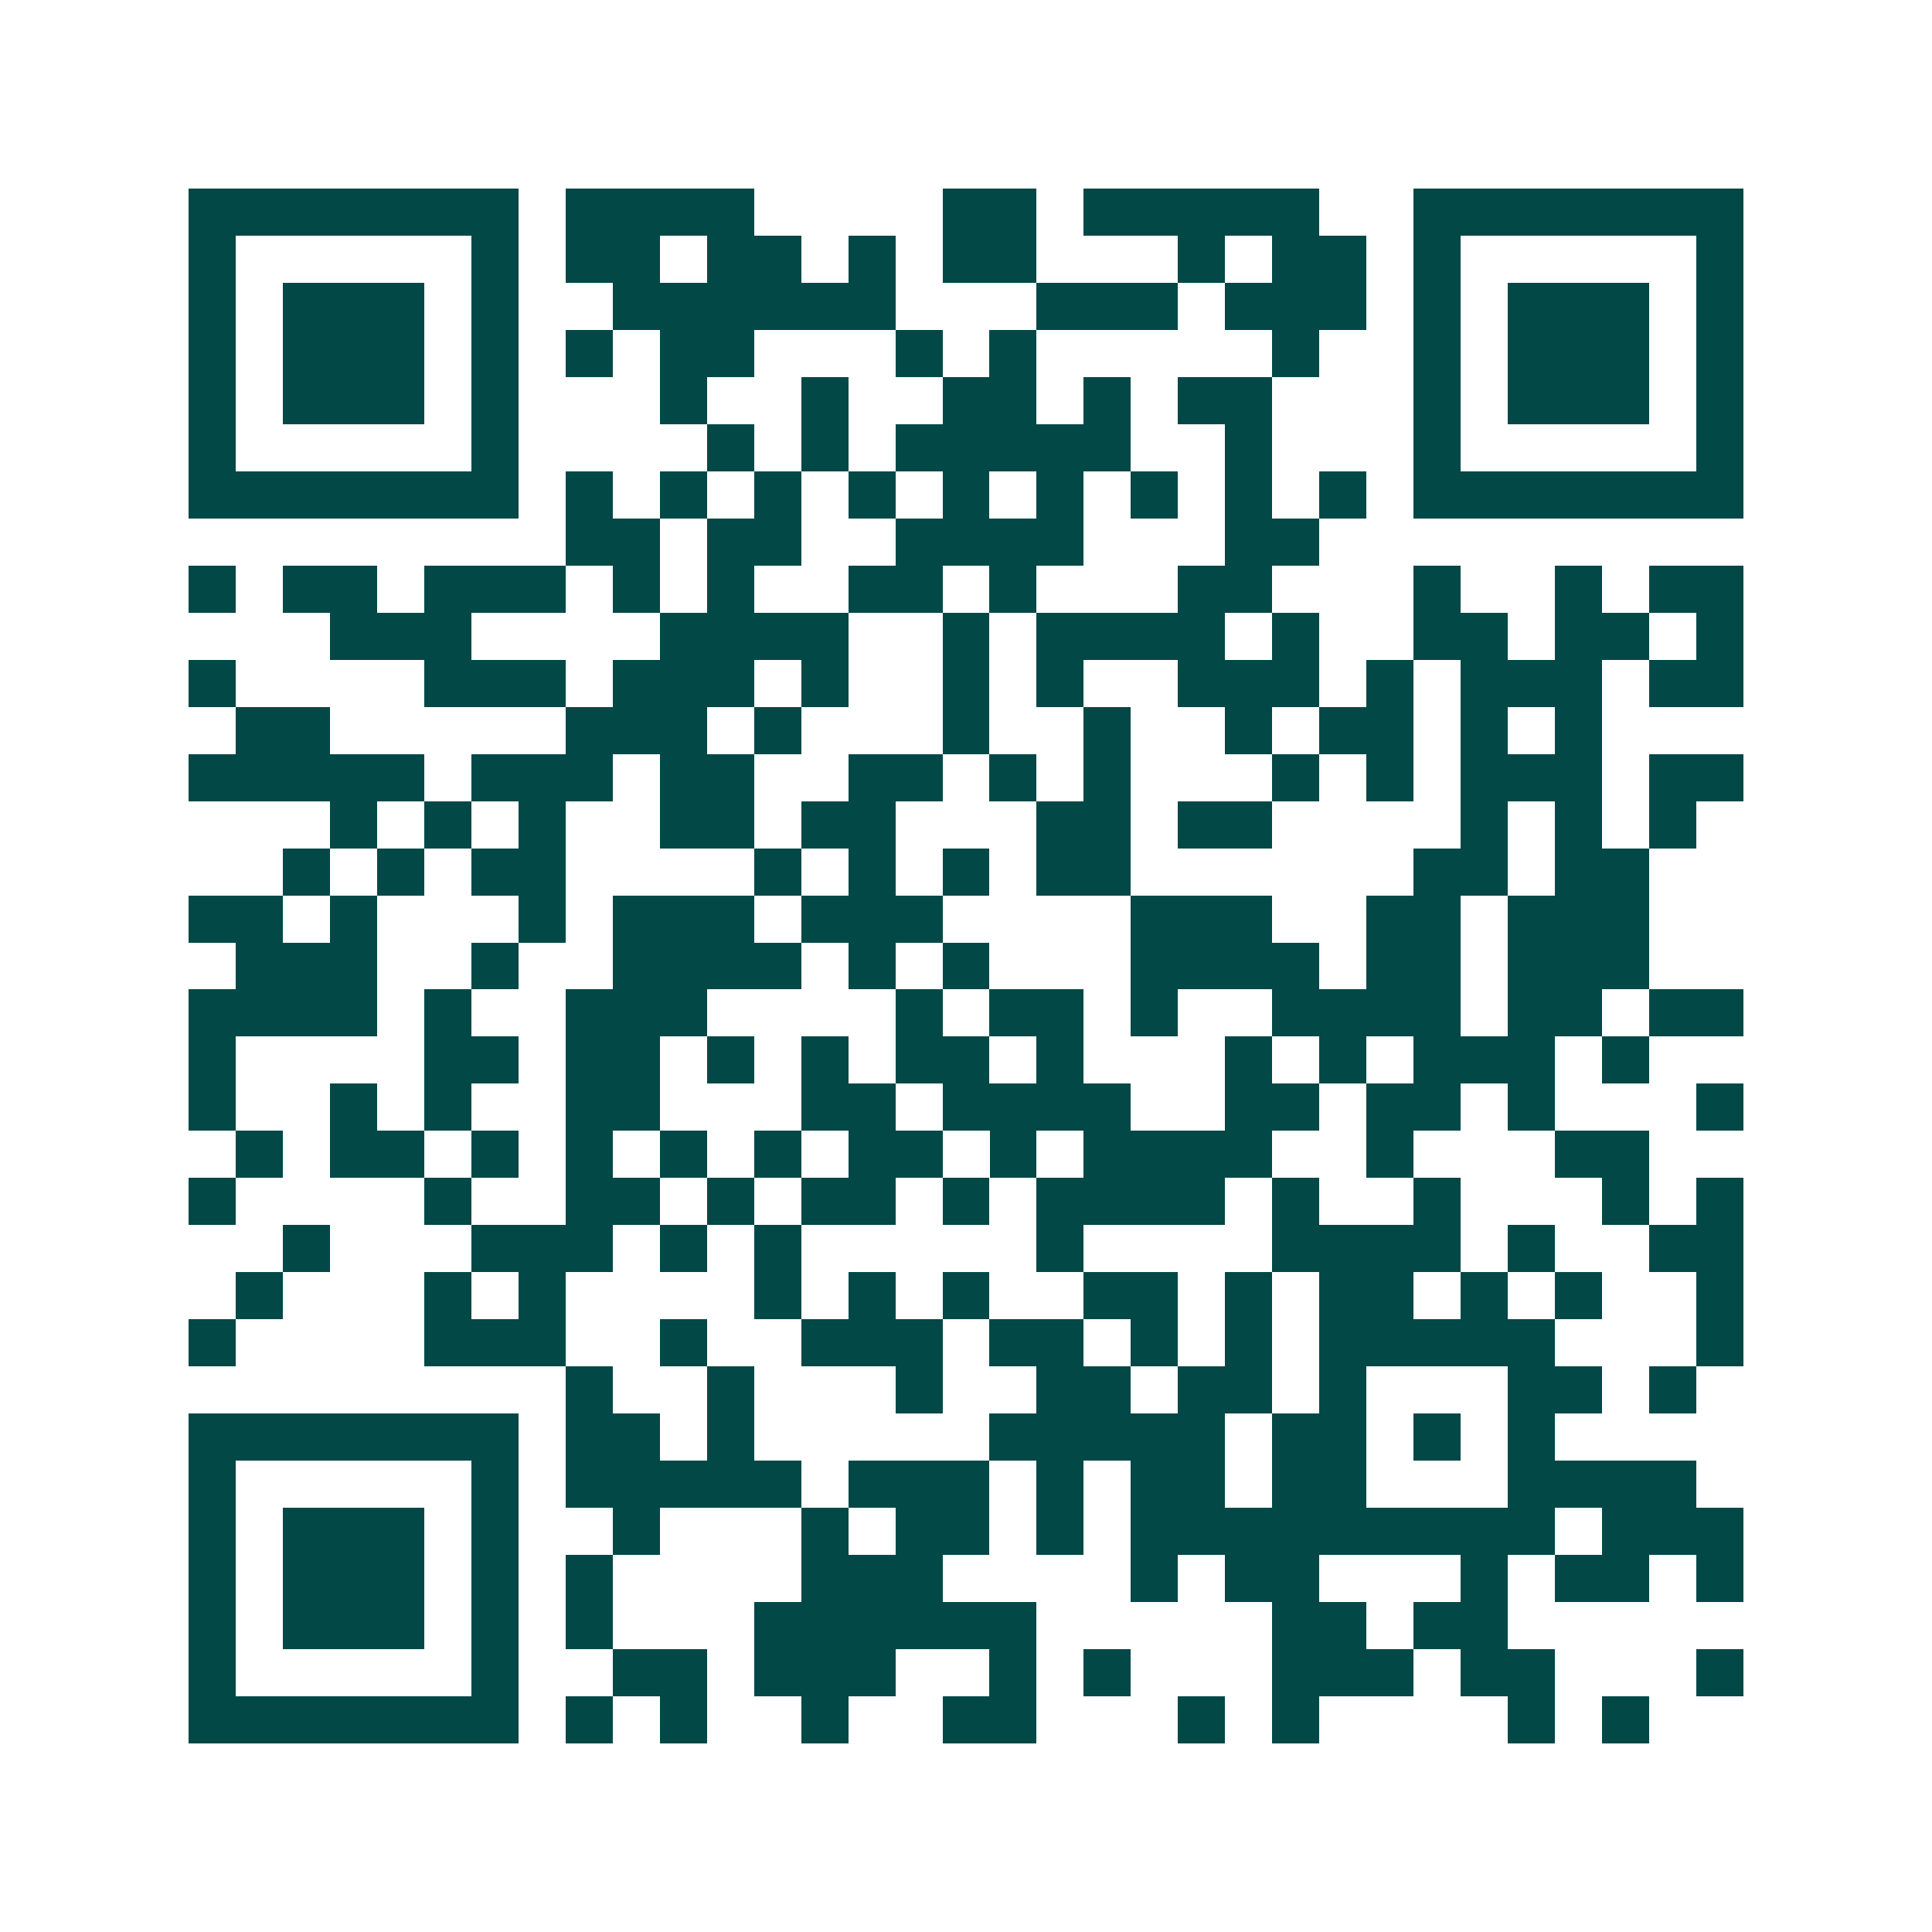 <svg xmlns="http://www.w3.org/2000/svg" width="200" height="200" viewBox="0 0 41 41" shape-rendering="crispEdges"><path fill="#ffffff" d="M0 0h41v41H0z"/><path stroke="#014847" d="M4 4.5h7m1 0h4m4 0h2m1 0h5m2 0h7M4 5.5h1m5 0h1m1 0h2m1 0h2m1 0h1m1 0h2m3 0h1m1 0h2m1 0h1m5 0h1M4 6.5h1m1 0h3m1 0h1m2 0h6m3 0h3m1 0h3m1 0h1m1 0h3m1 0h1M4 7.5h1m1 0h3m1 0h1m1 0h1m1 0h2m3 0h1m1 0h1m5 0h1m2 0h1m1 0h3m1 0h1M4 8.5h1m1 0h3m1 0h1m3 0h1m2 0h1m2 0h2m1 0h1m1 0h2m3 0h1m1 0h3m1 0h1M4 9.5h1m5 0h1m4 0h1m1 0h1m1 0h5m2 0h1m3 0h1m5 0h1M4 10.5h7m1 0h1m1 0h1m1 0h1m1 0h1m1 0h1m1 0h1m1 0h1m1 0h1m1 0h1m1 0h7M12 11.5h2m1 0h2m2 0h4m3 0h2M4 12.5h1m1 0h2m1 0h3m1 0h1m1 0h1m2 0h2m1 0h1m3 0h2m3 0h1m2 0h1m1 0h2M7 13.5h3m4 0h4m2 0h1m1 0h4m1 0h1m2 0h2m1 0h2m1 0h1M4 14.5h1m4 0h3m1 0h3m1 0h1m2 0h1m1 0h1m2 0h3m1 0h1m1 0h3m1 0h2M5 15.5h2m5 0h3m1 0h1m3 0h1m2 0h1m2 0h1m1 0h2m1 0h1m1 0h1M4 16.5h5m1 0h3m1 0h2m2 0h2m1 0h1m1 0h1m3 0h1m1 0h1m1 0h3m1 0h2M7 17.5h1m1 0h1m1 0h1m2 0h2m1 0h2m3 0h2m1 0h2m4 0h1m1 0h1m1 0h1M6 18.5h1m1 0h1m1 0h2m4 0h1m1 0h1m1 0h1m1 0h2m6 0h2m1 0h2M4 19.5h2m1 0h1m3 0h1m1 0h3m1 0h3m4 0h3m2 0h2m1 0h3M5 20.5h3m2 0h1m2 0h4m1 0h1m1 0h1m3 0h4m1 0h2m1 0h3M4 21.5h4m1 0h1m2 0h3m4 0h1m1 0h2m1 0h1m2 0h4m1 0h2m1 0h2M4 22.5h1m4 0h2m1 0h2m1 0h1m1 0h1m1 0h2m1 0h1m3 0h1m1 0h1m1 0h3m1 0h1M4 23.5h1m2 0h1m1 0h1m2 0h2m3 0h2m1 0h4m2 0h2m1 0h2m1 0h1m3 0h1M5 24.5h1m1 0h2m1 0h1m1 0h1m1 0h1m1 0h1m1 0h2m1 0h1m1 0h4m2 0h1m3 0h2M4 25.5h1m4 0h1m2 0h2m1 0h1m1 0h2m1 0h1m1 0h4m1 0h1m2 0h1m3 0h1m1 0h1M6 26.5h1m3 0h3m1 0h1m1 0h1m5 0h1m4 0h4m1 0h1m2 0h2M5 27.5h1m3 0h1m1 0h1m4 0h1m1 0h1m1 0h1m2 0h2m1 0h1m1 0h2m1 0h1m1 0h1m2 0h1M4 28.5h1m4 0h3m2 0h1m2 0h3m1 0h2m1 0h1m1 0h1m1 0h5m3 0h1M12 29.5h1m2 0h1m3 0h1m2 0h2m1 0h2m1 0h1m3 0h2m1 0h1M4 30.5h7m1 0h2m1 0h1m5 0h5m1 0h2m1 0h1m1 0h1M4 31.5h1m5 0h1m1 0h5m1 0h3m1 0h1m1 0h2m1 0h2m3 0h4M4 32.5h1m1 0h3m1 0h1m2 0h1m3 0h1m1 0h2m1 0h1m1 0h9m1 0h3M4 33.5h1m1 0h3m1 0h1m1 0h1m4 0h3m4 0h1m1 0h2m3 0h1m1 0h2m1 0h1M4 34.5h1m1 0h3m1 0h1m1 0h1m3 0h6m5 0h2m1 0h2M4 35.5h1m5 0h1m2 0h2m1 0h3m2 0h1m1 0h1m3 0h3m1 0h2m3 0h1M4 36.5h7m1 0h1m1 0h1m2 0h1m2 0h2m3 0h1m1 0h1m4 0h1m1 0h1"/></svg>
